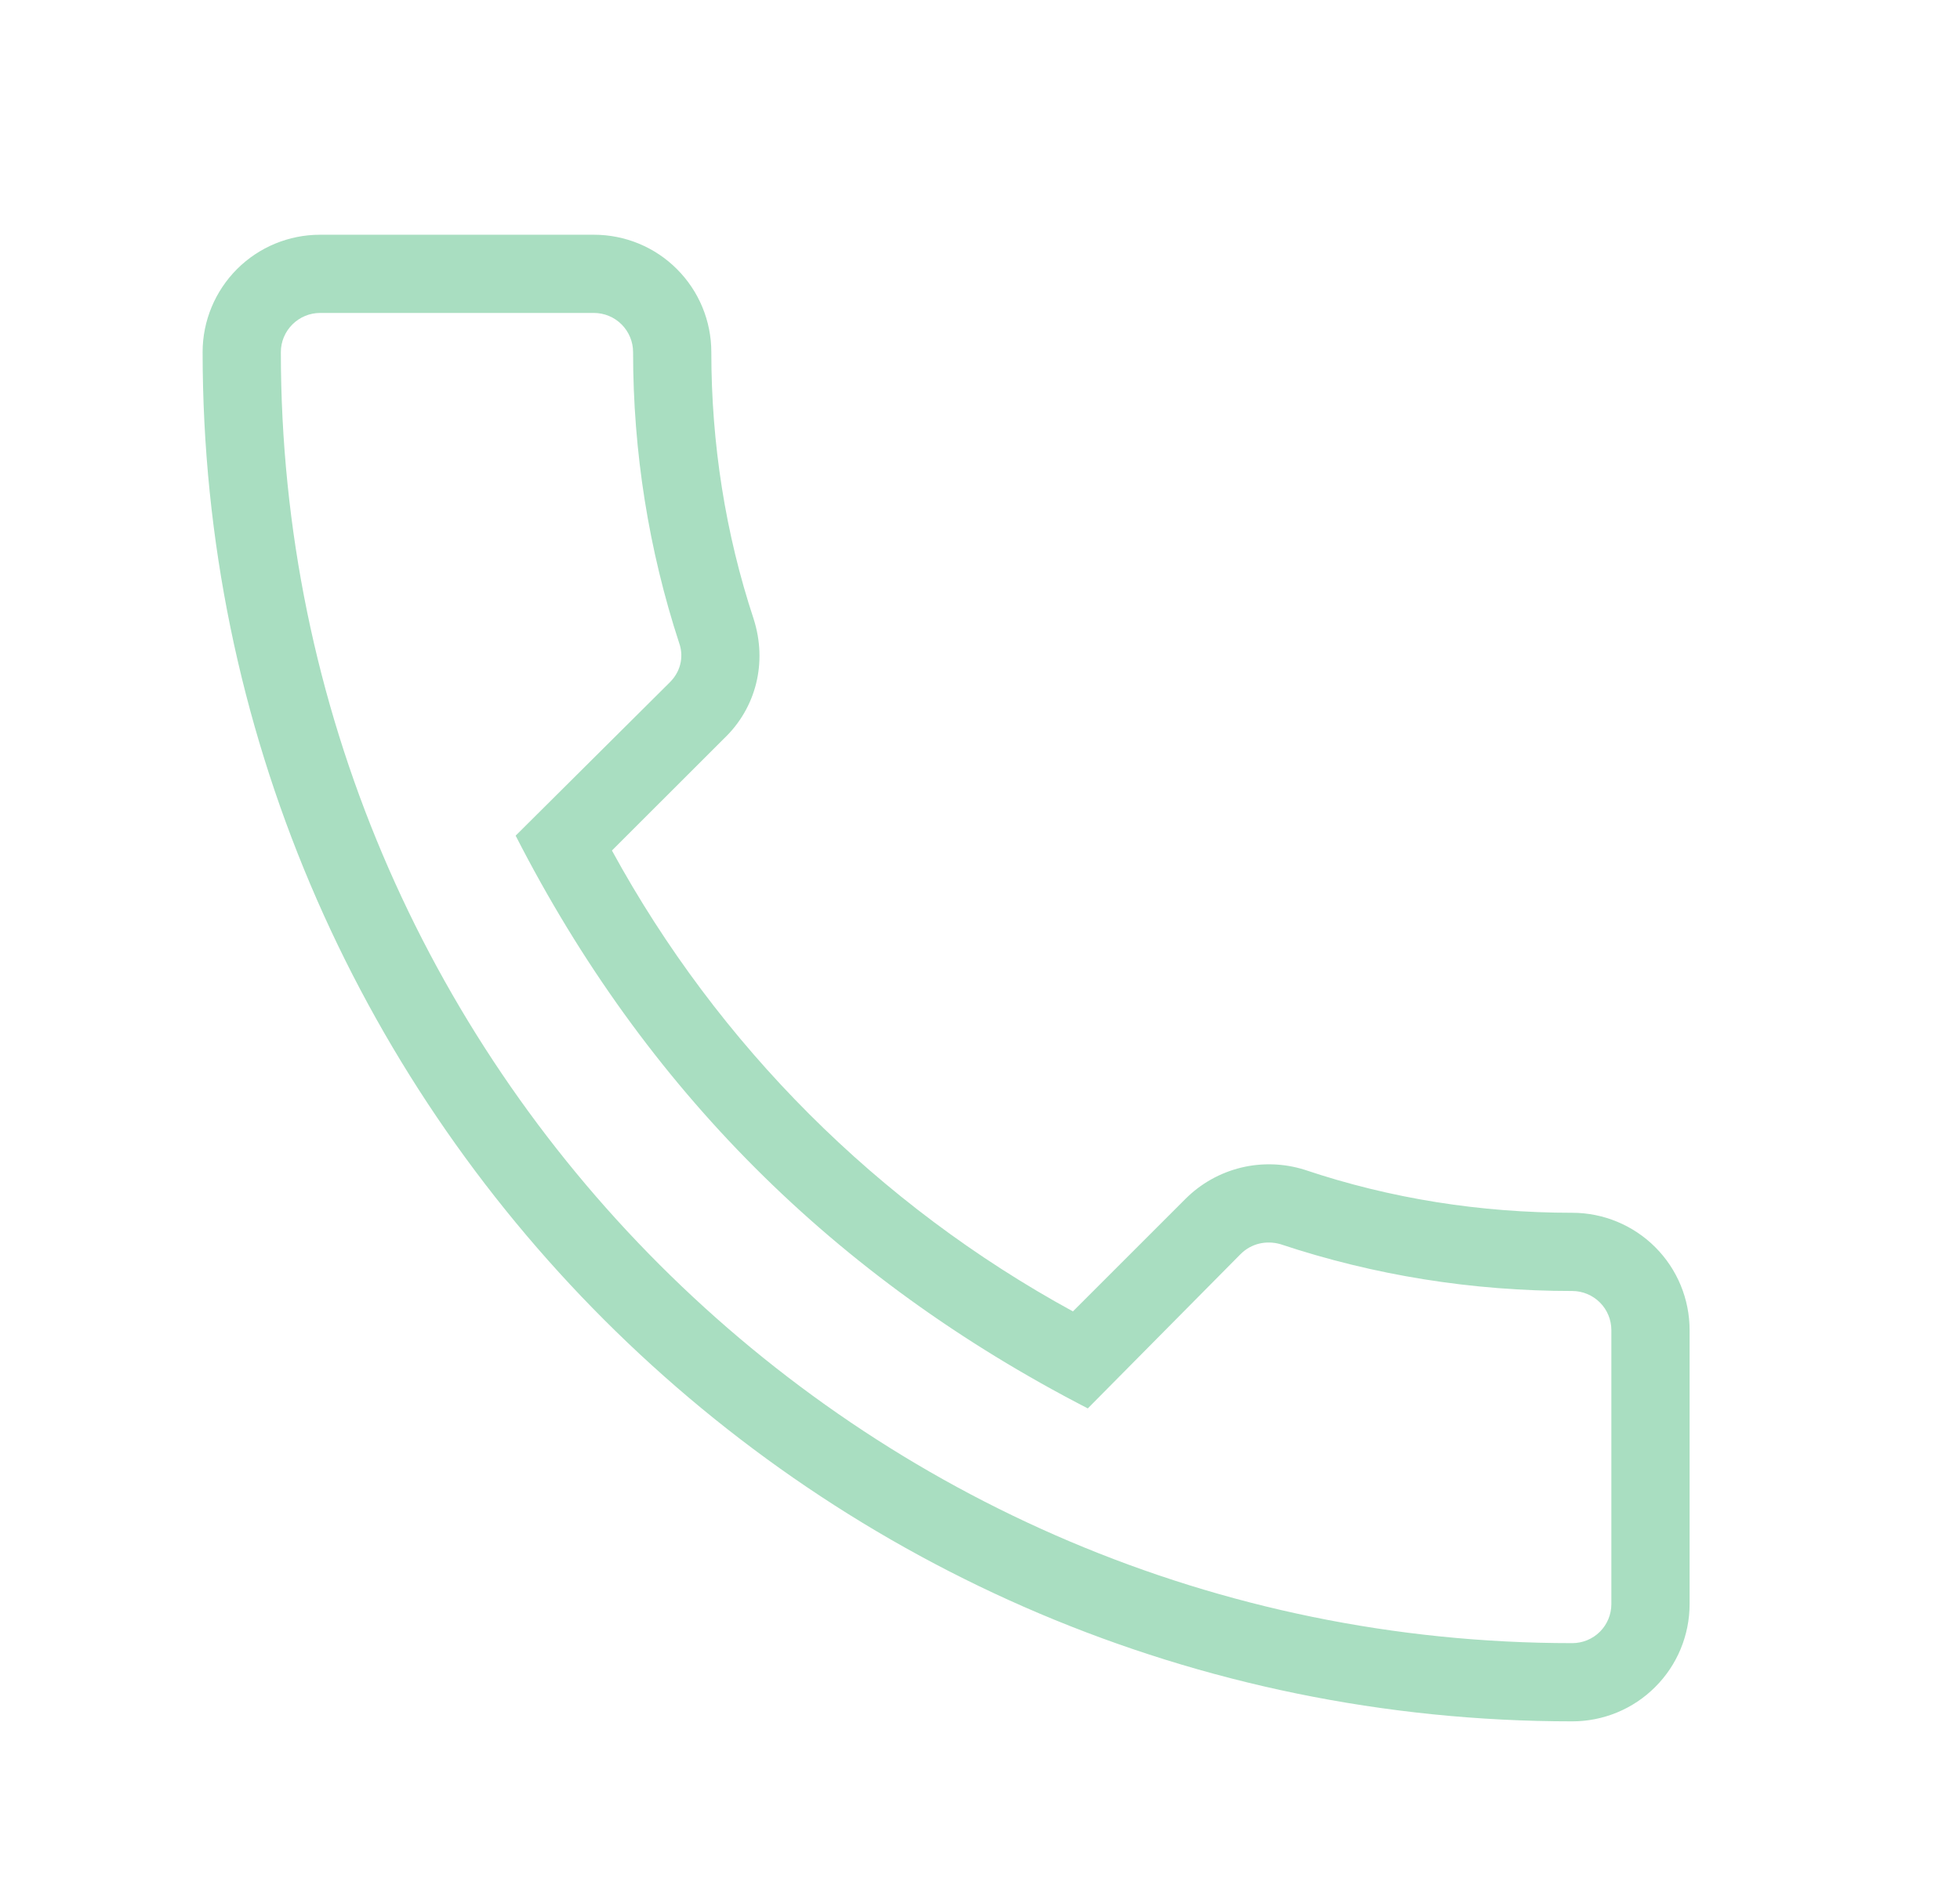 <svg width="24" height="23" viewBox="0 0 24 23" fill="none" xmlns="http://www.w3.org/2000/svg">
<path d="M19.252 21.083C19.633 21.083 19.999 20.932 20.268 20.662C20.538 20.393 20.689 20.027 20.689 19.646V16.292C20.689 15.91 20.538 15.545 20.268 15.275C19.999 15.006 19.633 14.854 19.252 14.854C18.131 14.854 17.029 14.682 15.974 14.327C15.722 14.248 15.453 14.239 15.197 14.301C14.94 14.364 14.705 14.495 14.518 14.682L13.138 16.062C10.754 14.761 8.794 12.801 7.493 10.417L8.864 9.047C9.257 8.673 9.4 8.117 9.228 7.58C8.883 6.536 8.71 5.434 8.71 4.312C8.71 3.931 8.559 3.566 8.289 3.296C8.02 3.026 7.654 2.875 7.273 2.875H3.919C3.537 2.875 3.172 3.026 2.902 3.296C2.633 3.566 2.481 3.931 2.481 4.312C2.481 13.56 10.004 21.083 19.252 21.083ZM3.919 3.833H7.273C7.4 3.833 7.522 3.884 7.612 3.974C7.701 4.064 7.752 4.185 7.752 4.312C7.752 5.539 7.944 6.737 8.317 7.878C8.365 8.012 8.356 8.203 8.202 8.357L6.314 10.235C7.896 13.33 10.215 15.65 13.32 17.25L15.189 15.362C15.323 15.228 15.505 15.19 15.677 15.238C16.827 15.621 18.025 15.812 19.252 15.812C19.379 15.812 19.501 15.863 19.591 15.953C19.681 16.043 19.731 16.165 19.731 16.292V19.646C19.731 19.773 19.681 19.895 19.591 19.985C19.501 20.075 19.379 20.125 19.252 20.125C10.531 20.125 3.439 13.033 3.439 4.312C3.439 4.185 3.49 4.064 3.58 3.974C3.67 3.884 3.792 3.833 3.919 3.833Z" fill="#A9DEC1"/>
</svg>
